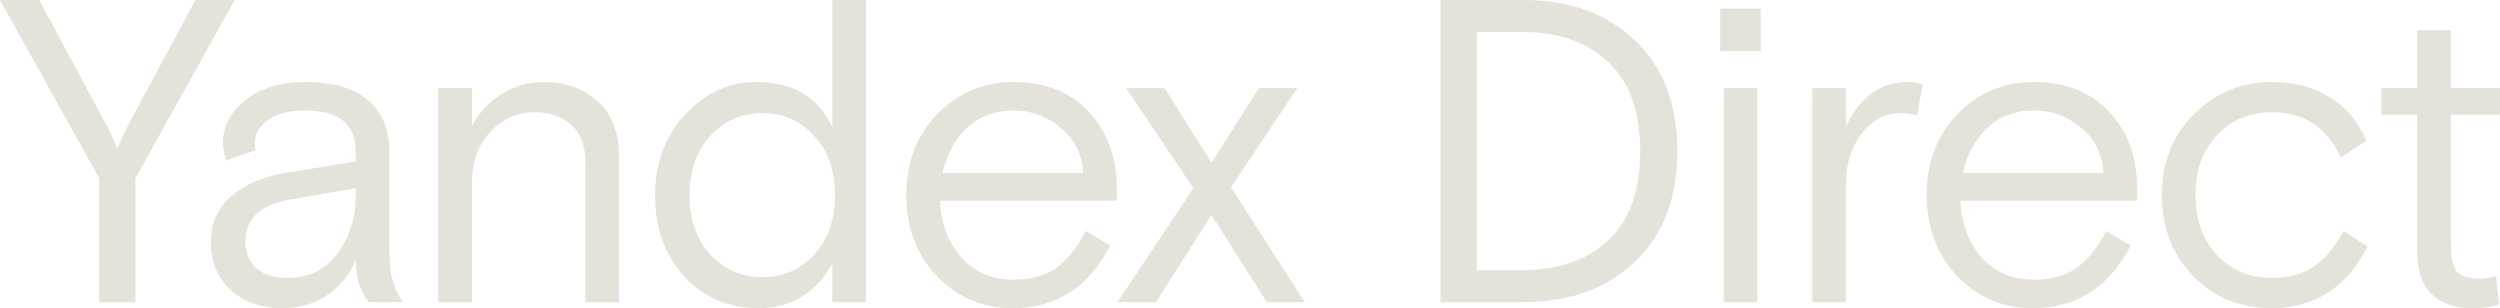 <?xml version="1.0" encoding="UTF-8"?> <svg xmlns="http://www.w3.org/2000/svg" width="1444" height="178" viewBox="0 0 1444 178" fill="none"> <path d="M57.303 174.51V102.961L0 0H22.672L62.285 73.793L64.279 77.781L67.766 86.008C68.099 85.011 69.261 82.269 71.254 77.781L73.248 73.793L112.861 0H135.533L78.231 102.961V174.51H57.303Z" fill="#E4E2D9"></path> <path d="M232.404 174.51H212.971C207.989 168.194 205.497 160.05 205.497 150.078C201.677 159.053 196.03 165.951 188.555 170.77C181.247 175.59 172.86 178 163.392 178C150.935 178 140.886 174.51 133.246 167.529C125.606 160.383 121.786 151.325 121.786 140.356C121.786 129.054 125.689 120.079 133.495 113.431C141.302 106.617 151.599 102.13 164.389 99.969L205.497 93.238V87.754C205.497 71.798 195.781 63.821 176.348 63.821C167.046 63.821 159.821 65.649 154.672 69.305C149.689 72.962 147.198 77.532 147.198 83.017C147.198 84.679 147.364 85.925 147.696 86.756L130.755 92.49C129.426 89 128.761 85.676 128.761 82.518C128.761 72.879 133.08 64.652 141.717 57.837C150.52 50.857 162.063 47.367 176.348 47.367C192.459 47.367 204.584 50.94 212.722 58.087C220.861 65.067 224.93 74.956 224.93 87.754V143.597C224.93 150.743 225.428 156.477 226.425 160.798C227.422 164.953 229.415 169.524 232.404 174.51ZM165.634 160.549C178.092 160.549 187.808 155.895 194.784 146.588C201.926 137.115 205.497 125.73 205.497 112.434V108.695L167.877 115.176C150.437 118.168 141.717 126.229 141.717 139.359C141.717 145.84 143.793 150.993 147.945 154.815C152.264 158.638 158.16 160.549 165.634 160.549Z" fill="#E4E2D9"></path> <path d="M357.553 90.496V174.51H338.12V93.986C338.12 84.346 335.463 77.117 330.148 72.297C324.833 67.311 317.608 64.818 308.472 64.818C298.673 64.818 290.202 68.641 283.06 76.286C276.084 83.931 272.596 93.82 272.596 105.952V174.51H253.163V50.857H272.596V72.546C277.081 64.569 282.894 58.419 290.036 54.098C297.344 49.611 305.4 47.367 314.203 47.367C326.328 47.367 336.542 51.023 344.847 58.336C353.318 65.483 357.553 76.203 357.553 90.496Z" fill="#E4E2D9"></path> <path d="M500.193 0V174.51H480.76V152.322C470.96 169.441 456.759 178 438.157 178C420.883 178 406.599 171.934 395.304 159.801C384.01 147.502 378.363 131.796 378.363 112.683C378.363 94.069 384.176 78.529 395.802 66.064C407.429 53.599 421.132 47.367 436.911 47.367C457.839 47.367 472.455 56.009 480.76 73.294V0H500.193ZM410.253 147.087C418.391 155.729 428.44 160.05 440.399 160.05C452.358 160.05 462.323 155.729 470.296 147.087C478.268 138.278 482.255 126.81 482.255 112.683C482.255 98.556 478.268 87.172 470.296 78.529C462.323 69.721 452.358 65.317 440.399 65.317C428.44 65.317 418.391 69.721 410.253 78.529C402.28 87.172 398.294 98.556 398.294 112.683C398.294 126.81 402.28 138.278 410.253 147.087Z" fill="#E4E2D9"></path> <path d="M645.049 115.924H542.901C543.566 129.22 547.718 140.19 555.358 148.832C562.999 157.308 573.047 161.546 585.504 161.546C595.968 161.546 604.356 159.136 610.668 154.317C617.145 149.331 622.627 142.35 627.111 133.375L641.312 141.852C628.855 165.951 610.003 178 584.757 178C567.649 178 553.116 171.851 541.157 159.552C529.364 147.087 523.468 131.464 523.468 112.683C523.468 93.737 529.448 78.114 541.406 65.815C553.365 53.516 568.064 47.367 585.504 47.367C603.775 47.367 618.225 53.101 628.855 64.569C639.651 76.036 645.049 90.911 645.049 109.193V115.924ZM585.504 63.821C574.708 63.821 565.739 67.145 558.597 73.793C551.621 80.275 546.887 89 544.396 99.969H625.616C624.952 89 620.633 80.275 612.661 73.793C604.854 67.145 595.802 63.821 585.504 63.821Z" fill="#E4E2D9"></path> <path d="M672.609 50.857L699.765 93.986L727.171 50.857H749.344L710.976 108.196L753.58 174.51H731.655L699.765 124.151L667.626 174.51H645.452L689.301 108.695L650.435 50.857H672.609Z" fill="#E4E2D9"></path> <path d="M832.05 174.51V0H880.134C906.543 0 927.886 7.728 944.163 23.185C960.607 38.642 968.828 59.998 968.828 87.255C968.828 114.512 960.607 135.868 944.163 151.325C927.886 166.782 906.543 174.51 880.134 174.51H832.05ZM852.977 156.062H878.888C899.982 156.062 916.675 150.328 928.966 138.86C941.257 127.226 947.402 110.024 947.402 87.255C947.402 64.486 941.257 47.367 928.966 35.899C916.675 24.265 899.982 18.448 878.888 18.448H852.977V156.062Z" fill="#E4E2D9"></path> <path d="M995.576 174.51V50.857H1015.01V174.51H995.576ZM993.583 29.417V4.986H1017V29.417H993.583Z" fill="#E4E2D9"></path> <path d="M1110.55 48.614L1107.31 66.812C1104.32 65.815 1101.08 65.317 1097.59 65.317C1088.95 65.317 1081.56 69.222 1075.42 77.034C1069.27 84.679 1066.2 94.651 1066.2 106.95V174.51H1046.77V50.857H1066.2V73.294C1074.01 56.009 1085.97 47.367 1102.08 47.367C1104.73 47.367 1107.56 47.782 1110.55 48.614Z" fill="#E4E2D9"></path> <path d="M1234.43 115.924H1132.28C1132.94 129.22 1137.09 140.19 1144.73 148.832C1152.37 157.308 1162.42 161.546 1174.88 161.546C1185.34 161.546 1193.73 159.136 1200.04 154.317C1206.52 149.331 1212 142.35 1216.49 133.375L1230.69 141.852C1218.23 165.951 1199.38 178 1174.13 178C1157.03 178 1142.49 171.851 1130.53 159.552C1118.74 147.087 1112.84 131.464 1112.84 112.683C1112.84 93.737 1118.82 78.114 1130.78 65.815C1142.74 53.516 1157.44 47.367 1174.88 47.367C1193.15 47.367 1207.6 53.101 1218.23 64.569C1229.03 76.036 1234.43 90.911 1234.43 109.193V115.924ZM1174.88 63.821C1164.08 63.821 1155.11 67.145 1147.97 73.793C1141 80.275 1136.26 89 1133.77 99.969H1214.99C1214.33 89 1210.01 80.275 1202.04 73.793C1194.23 67.145 1185.18 63.821 1174.88 63.821Z" fill="#E4E2D9"></path> <path d="M1353.59 133.375L1367.54 142.35C1355.42 166.117 1336.9 178 1311.99 178C1294.05 178 1279.02 171.851 1266.89 159.552C1254.77 147.253 1248.7 131.63 1248.7 112.683C1248.7 93.903 1254.85 78.363 1267.14 66.064C1279.6 53.599 1294.55 47.367 1311.99 47.367C1325.27 47.367 1336.57 50.358 1345.87 56.342C1355.34 62.159 1362.31 70.469 1366.8 81.272L1352.1 90.994C1343.96 73.543 1330.67 64.818 1312.24 64.818C1299.61 64.818 1289.06 69.222 1280.59 78.031C1272.29 86.839 1268.14 98.39 1268.14 112.683C1268.14 126.977 1272.29 138.528 1280.59 147.336C1288.9 156.145 1299.45 160.549 1312.24 160.549C1322.03 160.549 1330.17 158.305 1336.65 153.818C1343.13 149.164 1348.78 142.35 1353.59 133.375Z" fill="#E4E2D9"></path> <path d="M1375.49 66.314V50.857H1396.16V17.451H1415.6V50.857H1444V66.314H1415.6V141.104C1415.6 148.25 1416.68 153.402 1418.84 156.56C1421.16 159.552 1425.73 161.048 1432.54 161.048C1435.03 161.048 1438.1 160.549 1441.76 159.552L1443.5 175.756C1439.85 177.252 1434.37 178 1427.06 178C1418.09 178 1410.7 175.424 1404.88 170.272C1399.07 164.953 1396.16 156.477 1396.16 144.843V66.314H1375.49Z" fill="#E4E2D9"></path> </svg> 
